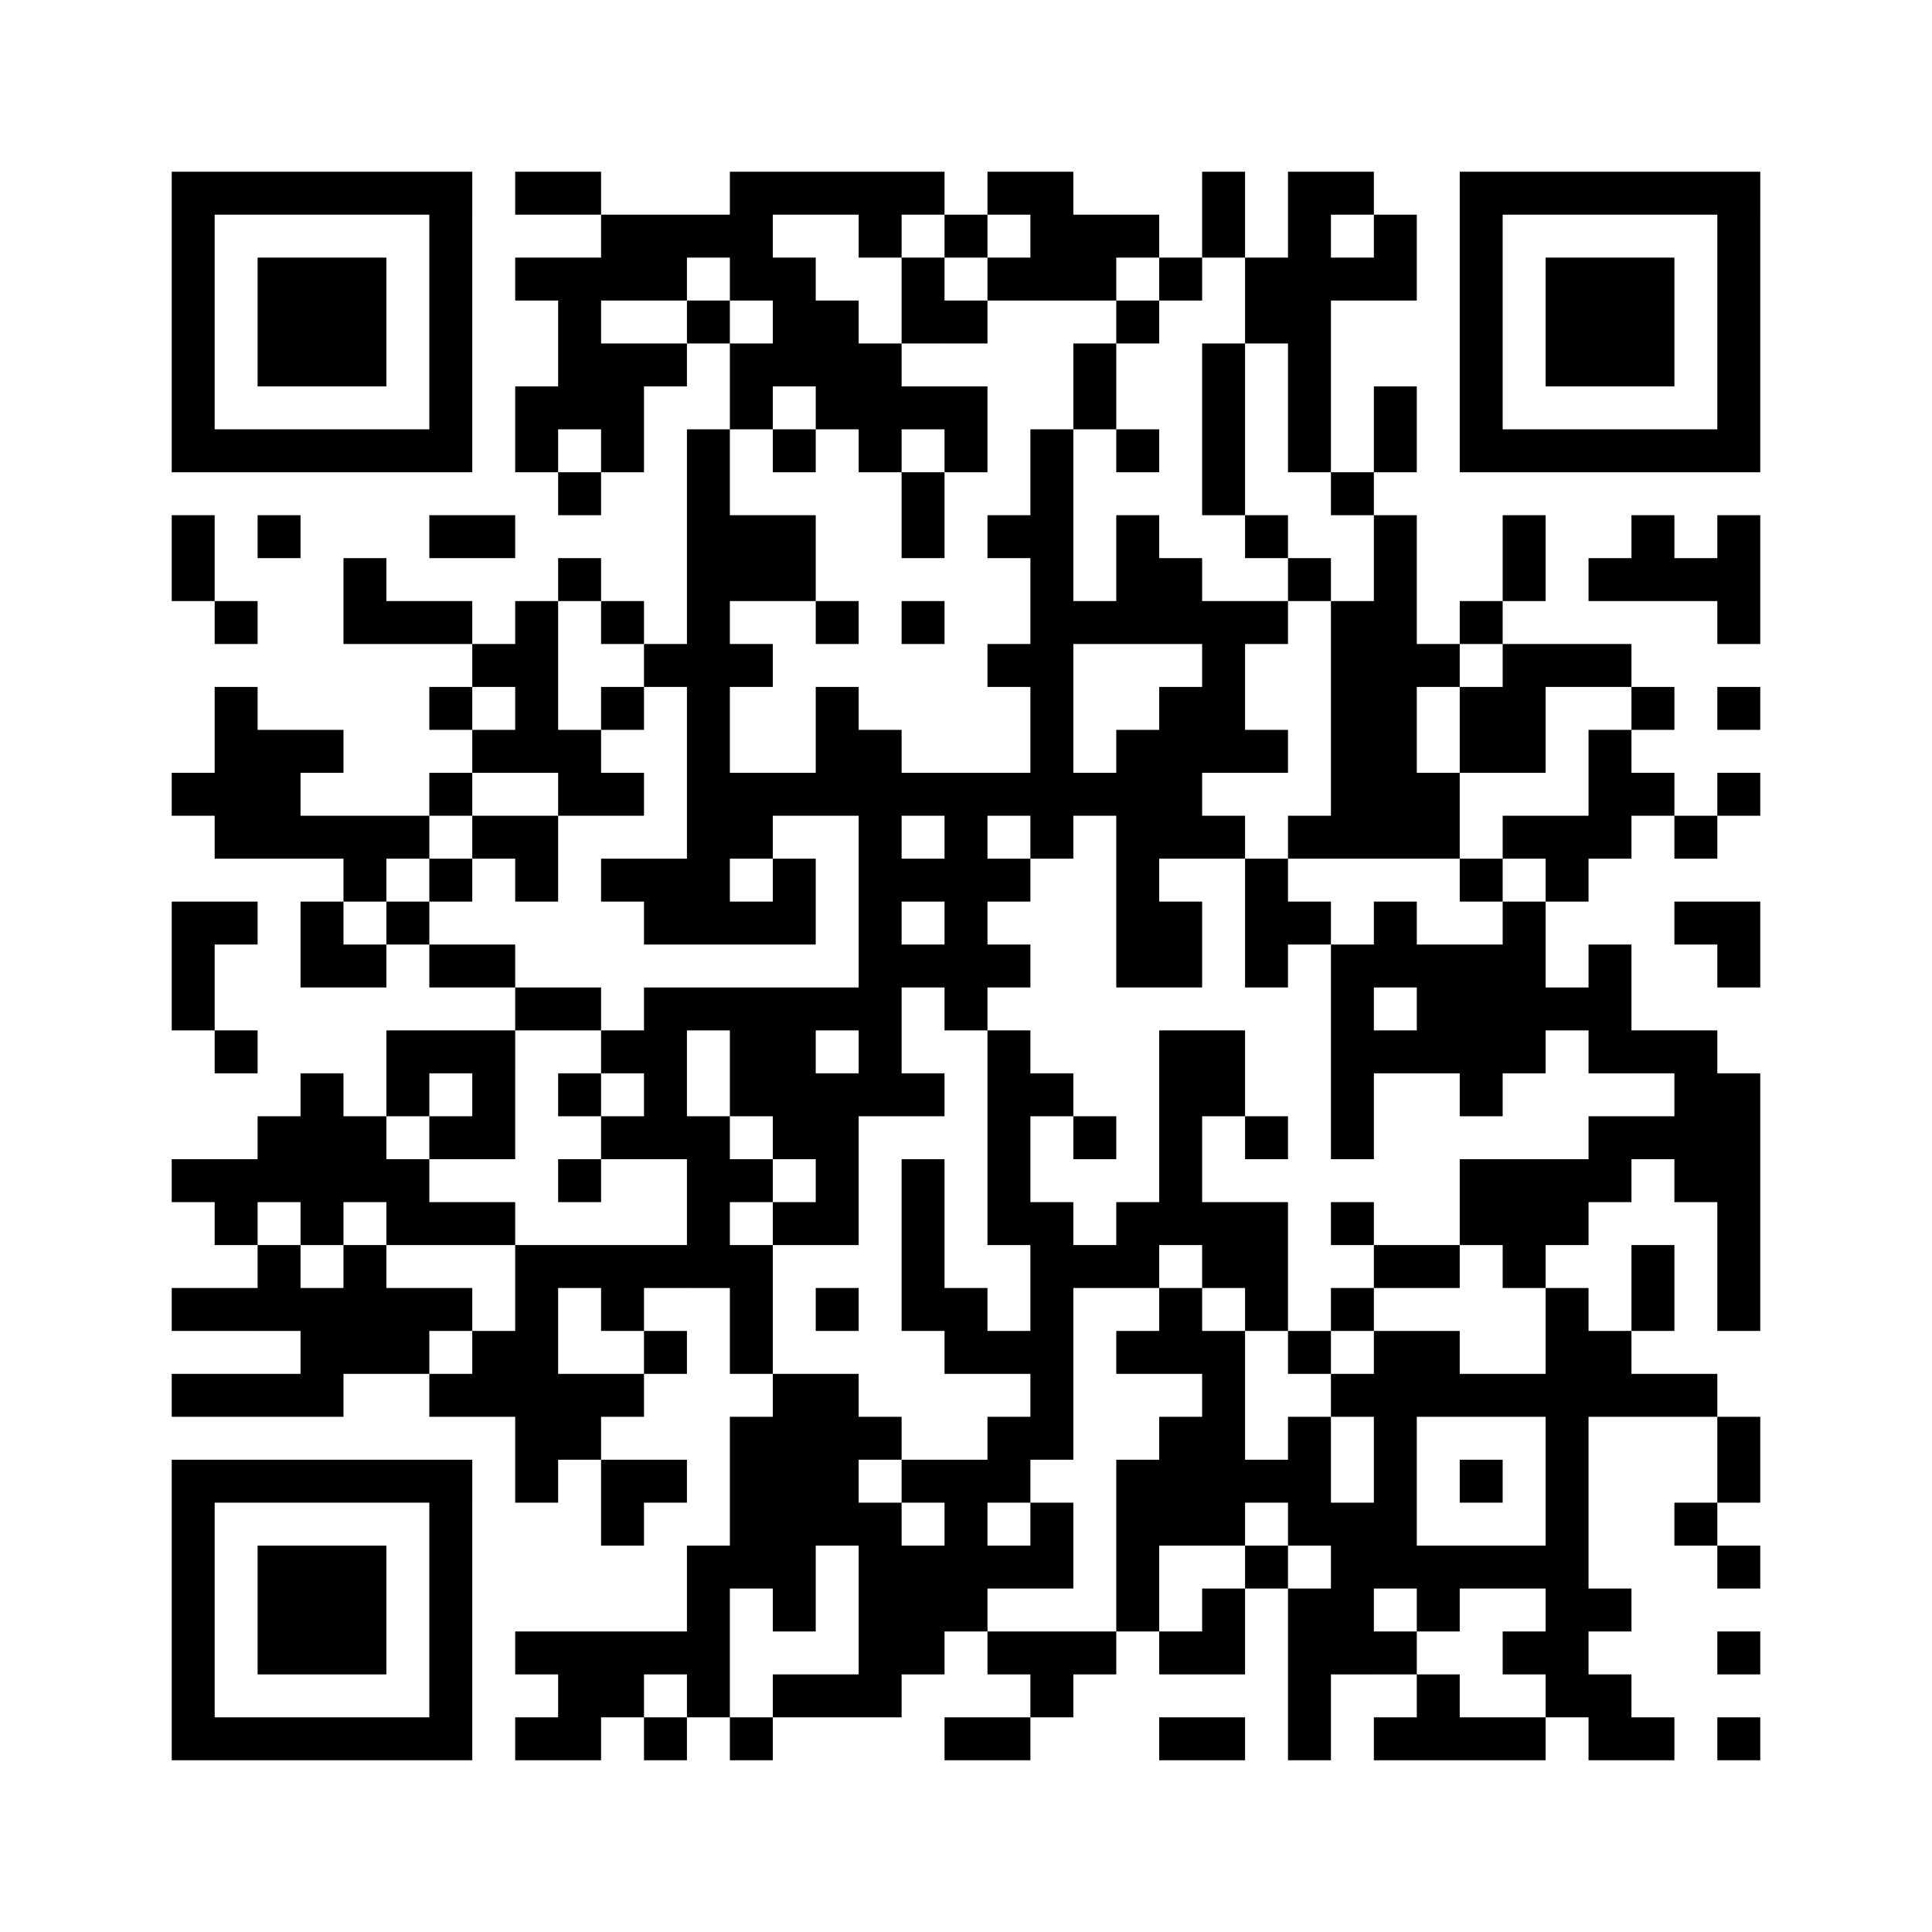 ﻿<?xml version="1.0" encoding="UTF-8"?>
<!DOCTYPE svg PUBLIC "-//W3C//DTD SVG 1.1//EN" "http://www.w3.org/Graphics/SVG/1.1/DTD/svg11.dtd">
<svg xmlns="http://www.w3.org/2000/svg" version="1.1" viewBox="0 0 45 45" stroke="none">
	<rect width="100%" height="100%" fill="#ffffff"/>
	<path d="M4,4h7v1h-7z M12,4h2v1h-2z M17,4h5v1h-5z M23,4h2v1h-2z M28,4h1v2h-1z M30,4h1v7h-1z M31,4h1v1h-1z M34,4h7v1h-7z M4,5h1v6h-1z M10,5h1v6h-1z M14,5h4v1h-4z M20,5h1v1h-1z M22,5h1v1h-1z M24,5h2v2h-2z M26,5h1v1h-1z M32,5h1v2h-1z M34,5h1v6h-1z M40,5h1v6h-1z M6,6h3v3h-3z M12,6h4v1h-4z M17,6h2v1h-2z M21,6h1v2h-1z M23,6h1v1h-1z M27,6h1v1h-1z M29,6h1v2h-1z M31,6h1v1h-1z M36,6h3v3h-3z M13,7h1v3h-1z M16,7h1v1h-1z M18,7h2v2h-2z M22,7h1v1h-1z M26,7h1v1h-1z M14,8h1v3h-1z M15,8h1v1h-1z M17,8h1v2h-1z M20,8h1v3h-1z M25,8h1v2h-1z M28,8h1v4h-1z M12,9h1v2h-1z M19,9h1v1h-1z M21,9h2v1h-2z M32,9h1v2h-1z M5,10h5v1h-5z M16,10h1v12h-1z M18,10h1v1h-1z M22,10h1v1h-1z M24,10h1v10h-1z M26,10h1v1h-1z M35,10h5v1h-5z M13,11h1v1h-1z M21,11h1v2h-1z M31,11h1v1h-1z M4,12h1v2h-1z M6,12h1v1h-1z M10,12h2v1h-2z M17,12h2v2h-2z M23,12h1v1h-1z M26,12h1v3h-1z M29,12h1v1h-1z M32,12h1v8h-1z M35,12h1v2h-1z M38,12h1v2h-1z M40,12h1v3h-1z M8,13h1v2h-1z M13,13h1v1h-1z M27,13h1v2h-1z M30,13h1v1h-1z M37,13h1v1h-1z M39,13h1v1h-1z M5,14h1v1h-1z M9,14h2v1h-2z M12,14h1v4h-1z M14,14h1v1h-1z M19,14h1v1h-1z M21,14h1v1h-1z M25,14h1v1h-1z M28,14h1v4h-1z M29,14h1v1h-1z M31,14h1v6h-1z M34,14h1v1h-1z M11,15h1v1h-1z M15,15h1v1h-1z M17,15h1v1h-1z M23,15h1v1h-1z M33,15h1v1h-1z M35,15h3v1h-3z M5,16h1v4h-1z M10,16h1v1h-1z M14,16h1v1h-1z M19,16h1v3h-1z M27,16h1v4h-1z M34,16h2v2h-2z M38,16h1v1h-1z M40,16h1v1h-1z M6,17h1v3h-1z M7,17h1v1h-1z M11,17h1v1h-1z M13,17h1v2h-1z M20,17h1v9h-1z M26,17h1v6h-1z M29,17h1v1h-1z M37,17h1v3h-1z M4,18h1v1h-1z M10,18h1v1h-1z M14,18h1v1h-1z M17,18h2v1h-2z M21,18h3v1h-3z M25,18h1v1h-1z M33,18h1v2h-1z M38,18h1v1h-1z M40,18h1v1h-1z M7,19h3v1h-3z M11,19h2v1h-2z M17,19h1v1h-1z M22,19h1v5h-1z M28,19h1v1h-1z M30,19h1v1h-1z M35,19h2v1h-2z M39,19h1v1h-1z M8,20h1v1h-1z M10,20h1v1h-1z M12,20h1v1h-1z M14,20h2v1h-2z M18,20h1v2h-1z M21,20h1v1h-1z M23,20h1v1h-1z M29,20h1v3h-1z M34,20h1v1h-1z M36,20h1v1h-1z M4,21h1v3h-1z M5,21h1v1h-1z M7,21h1v2h-1z M9,21h1v1h-1z M15,21h1v1h-1z M17,21h1v1h-1z M27,21h1v2h-1z M30,21h1v1h-1z M32,21h1v2h-1z M35,21h1v4h-1z M39,21h2v1h-2z M8,22h1v1h-1z M10,22h2v1h-2z M21,22h1v1h-1z M23,22h1v1h-1z M31,22h1v5h-1z M33,22h2v3h-2z M37,22h1v3h-1z M40,22h1v1h-1z M12,23h2v1h-2z M15,23h5v1h-5z M36,23h1v1h-1z M5,24h1v1h-1z M9,24h3v1h-3z M14,24h2v1h-2z M17,24h2v2h-2z M23,24h1v5h-1z M27,24h1v5h-1z M28,24h1v2h-1z M32,24h1v1h-1z M38,24h2v1h-2z M7,25h1v4h-1z M9,25h1v1h-1z M11,25h1v2h-1z M13,25h1v1h-1z M15,25h1v2h-1z M19,25h1v4h-1z M21,25h1v1h-1z M24,25h1v1h-1z M34,25h1v1h-1z M39,25h2v3h-2z M6,26h1v2h-1z M8,26h1v2h-1z M10,26h1v1h-1z M14,26h1v1h-1z M16,26h1v4h-1z M18,26h1v1h-1z M25,26h1v1h-1z M29,26h1v1h-1z M37,26h2v1h-2z M4,27h2v1h-2z M9,27h1v2h-1z M13,27h1v1h-1z M17,27h1v1h-1z M21,27h1v4h-1z M34,27h3v2h-3z M37,27h1v1h-1z M5,28h1v1h-1z M10,28h2v1h-2z M18,28h1v1h-1z M24,28h1v6h-1z M26,28h1v2h-1z M28,28h2v2h-2z M31,28h1v1h-1z M40,28h1v3h-1z M6,29h1v2h-1z M8,29h1v3h-1z M12,29h1v6h-1z M13,29h3v1h-3z M17,29h1v3h-1z M25,29h1v1h-1z M32,29h2v1h-2z M35,29h1v1h-1z M38,29h1v2h-1z M4,30h2v1h-2z M7,30h1v3h-1z M9,30h2v1h-2z M14,30h1v1h-1z M19,30h1v1h-1z M22,30h1v2h-1z M27,30h1v2h-1z M29,30h1v1h-1z M31,30h1v1h-1z M36,30h1v10h-1z M9,31h1v1h-1z M11,31h1v2h-1z M15,31h1v1h-1z M23,31h1v1h-1z M26,31h1v1h-1z M28,31h1v5h-1z M30,31h1v1h-1z M32,31h1v6h-1z M33,31h1v2h-1z M37,31h1v2h-1z M4,32h3v1h-3z M10,32h1v1h-1z M13,32h2v1h-2z M18,32h2v4h-2z M31,32h1v1h-1z M34,32h2v1h-2z M38,32h2v1h-2z M13,33h1v1h-1z M17,33h1v4h-1z M20,33h1v1h-1z M23,33h1v2h-1z M27,33h1v3h-1z M30,33h1v3h-1z M40,33h1v2h-1z M4,34h7v1h-7z M14,34h2v1h-2z M21,34h2v1h-2z M26,34h1v4h-1z M29,34h1v1h-1z M34,34h1v1h-1z M4,35h1v6h-1z M10,35h1v6h-1z M14,35h1v1h-1z M20,35h1v5h-1z M22,35h1v3h-1z M24,35h1v2h-1z M31,35h1v4h-1z M39,35h1v1h-1z M6,36h3v3h-3z M16,36h1v4h-1z M18,36h1v2h-1z M21,36h1v3h-1z M23,36h1v1h-1z M29,36h1v1h-1z M33,36h3v1h-3z M40,36h1v1h-1z M28,37h1v2h-1z M30,37h1v4h-1z M33,37h1v1h-1z M37,37h1v1h-1z M12,38h4v1h-4z M23,38h3v1h-3z M27,38h1v1h-1z M32,38h1v1h-1z M35,38h1v1h-1z M40,38h1v1h-1z M13,39h2v1h-2z M18,39h2v1h-2z M24,39h1v1h-1z M33,39h1v2h-1z M37,39h1v2h-1z M5,40h5v1h-5z M12,40h2v1h-2z M15,40h1v1h-1z M17,40h1v1h-1z M22,40h2v1h-2z M27,40h2v1h-2z M32,40h1v1h-1z M34,40h2v1h-2z M38,40h1v1h-1z M40,40h1v1h-1z" fill="#000000"/>
</svg>
